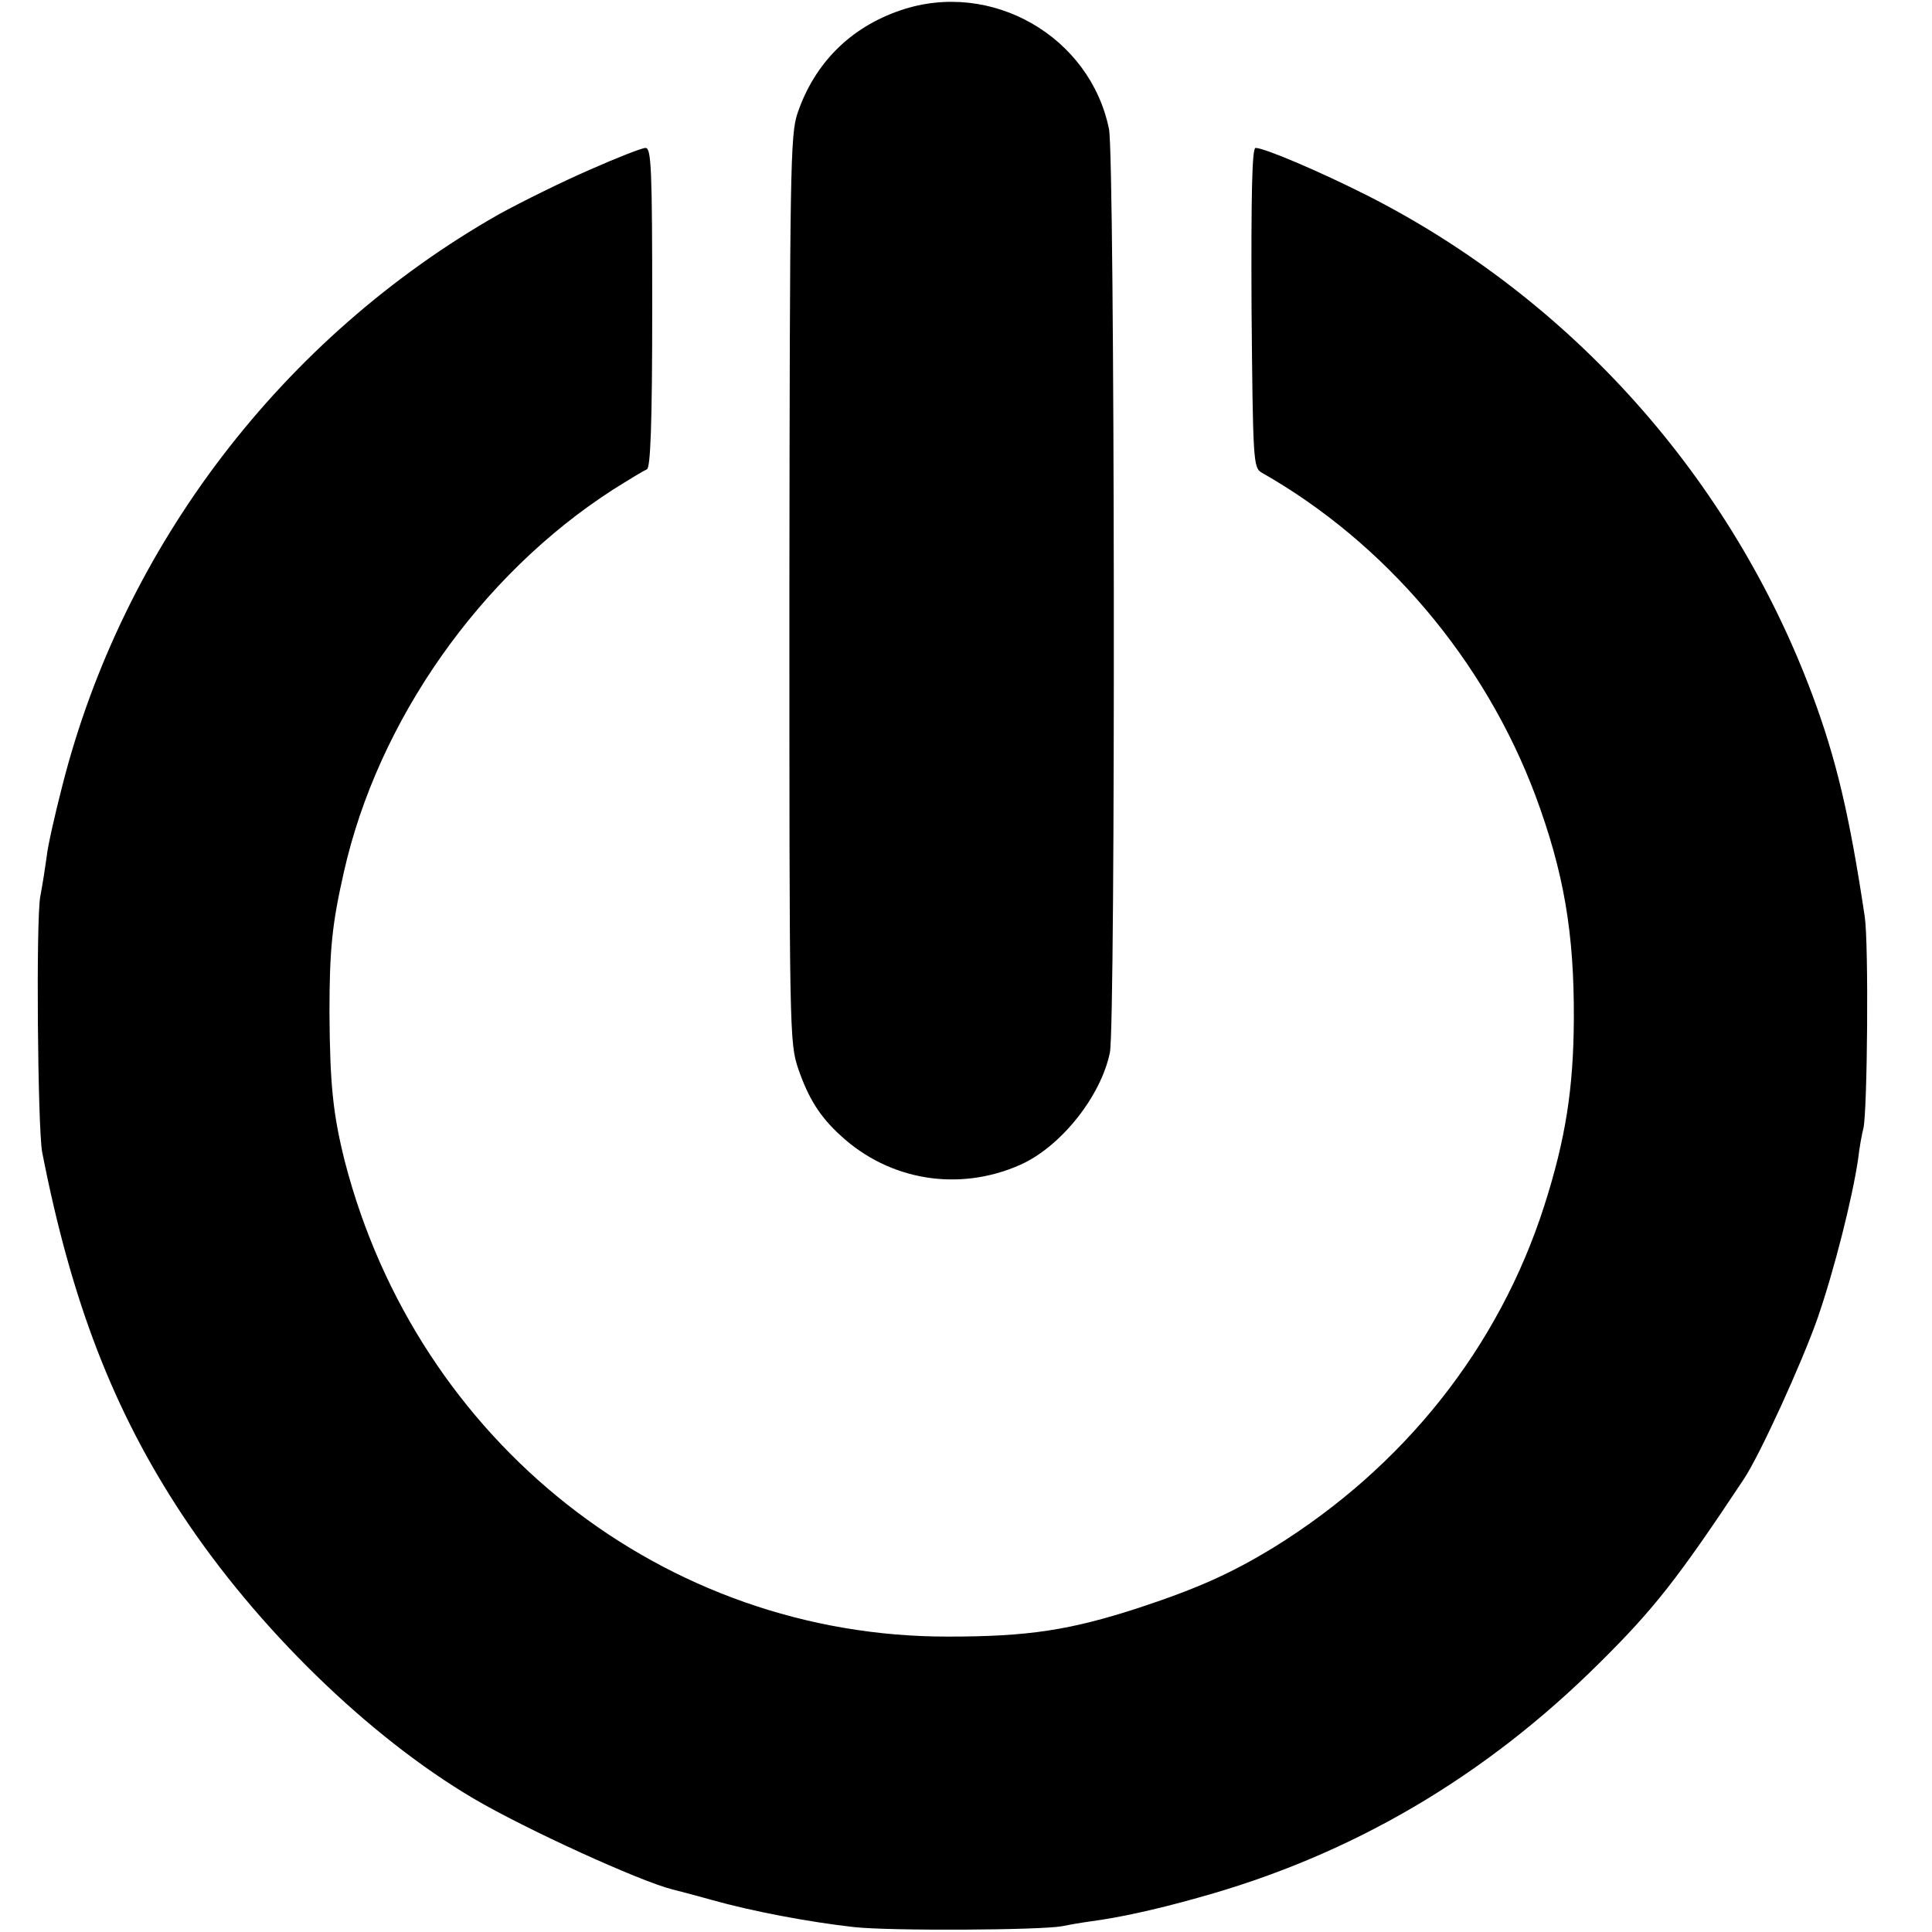 <?xml version="1.0" standalone="no"?>
<!DOCTYPE svg PUBLIC "-//W3C//DTD SVG 20010904//EN"
 "http://www.w3.org/TR/2001/REC-SVG-20010904/DTD/svg10.dtd">
<svg version="1.0" xmlns="http://www.w3.org/2000/svg"
 width="431pt" height="431pt" viewBox="0 0 431 431"
 preserveAspectRatio="xMidYMid meet">
<g transform="translate(0,431) scale(0.1,-0.1)"
fill="#000000" stroke="none">
<path d="M2009 4287 c-112 -38 -192 -118 -230 -230 -16 -48 -17 -123 -18
-1062 0 -993 0 -1011 20 -1070 23 -66 48 -106 94 -148 109 -101 264 -126 400
-66 91 40 181 153 201 251 13 61 11 1998 -2 2060 -42 207 -263 334 -465 265z"/>
<path d="M1315 3931 c-60 -26 -151 -71 -202 -99 -482 -274 -838 -739 -974
-1275 -17 -66 -33 -137 -35 -159 -3 -22 -9 -61 -14 -87 -10 -50 -6 -514 4
-571 65 -333 159 -577 313 -810 166 -251 415 -494 649 -632 117 -69 372 -185
444 -203 8 -2 47 -12 86 -23 92 -26 220 -50 319 -61 80 -9 418 -7 465 2 14 3
43 8 65 11 60 8 140 25 236 52 342 94 641 269 899 526 121 120 174 188 320
408 36 54 130 260 165 360 37 107 77 266 90 353 3 27 9 59 12 70 9 40 12 411
3 472 -34 227 -64 353 -117 495 -180 482 -536 882 -993 1114 -105 53 -229 106
-249 106 -8 0 -10 -104 -9 -356 3 -342 4 -357 22 -368 277 -157 498 -419 611
-720 64 -172 87 -308 86 -501 -1 -153 -18 -265 -66 -415 -101 -315 -312 -582
-605 -763 -94 -57 -167 -90 -297 -133 -156 -51 -249 -65 -428 -65 -633 -1
-1184 433 -1346 1061 -26 104 -33 170 -34 330 0 143 6 199 32 314 76 338 304
663 601 854 35 22 68 42 75 45 8 2 12 96 12 360 0 311 -2 357 -15 357 -8 0
-64 -22 -125 -49z"/>
</g>
</svg>
